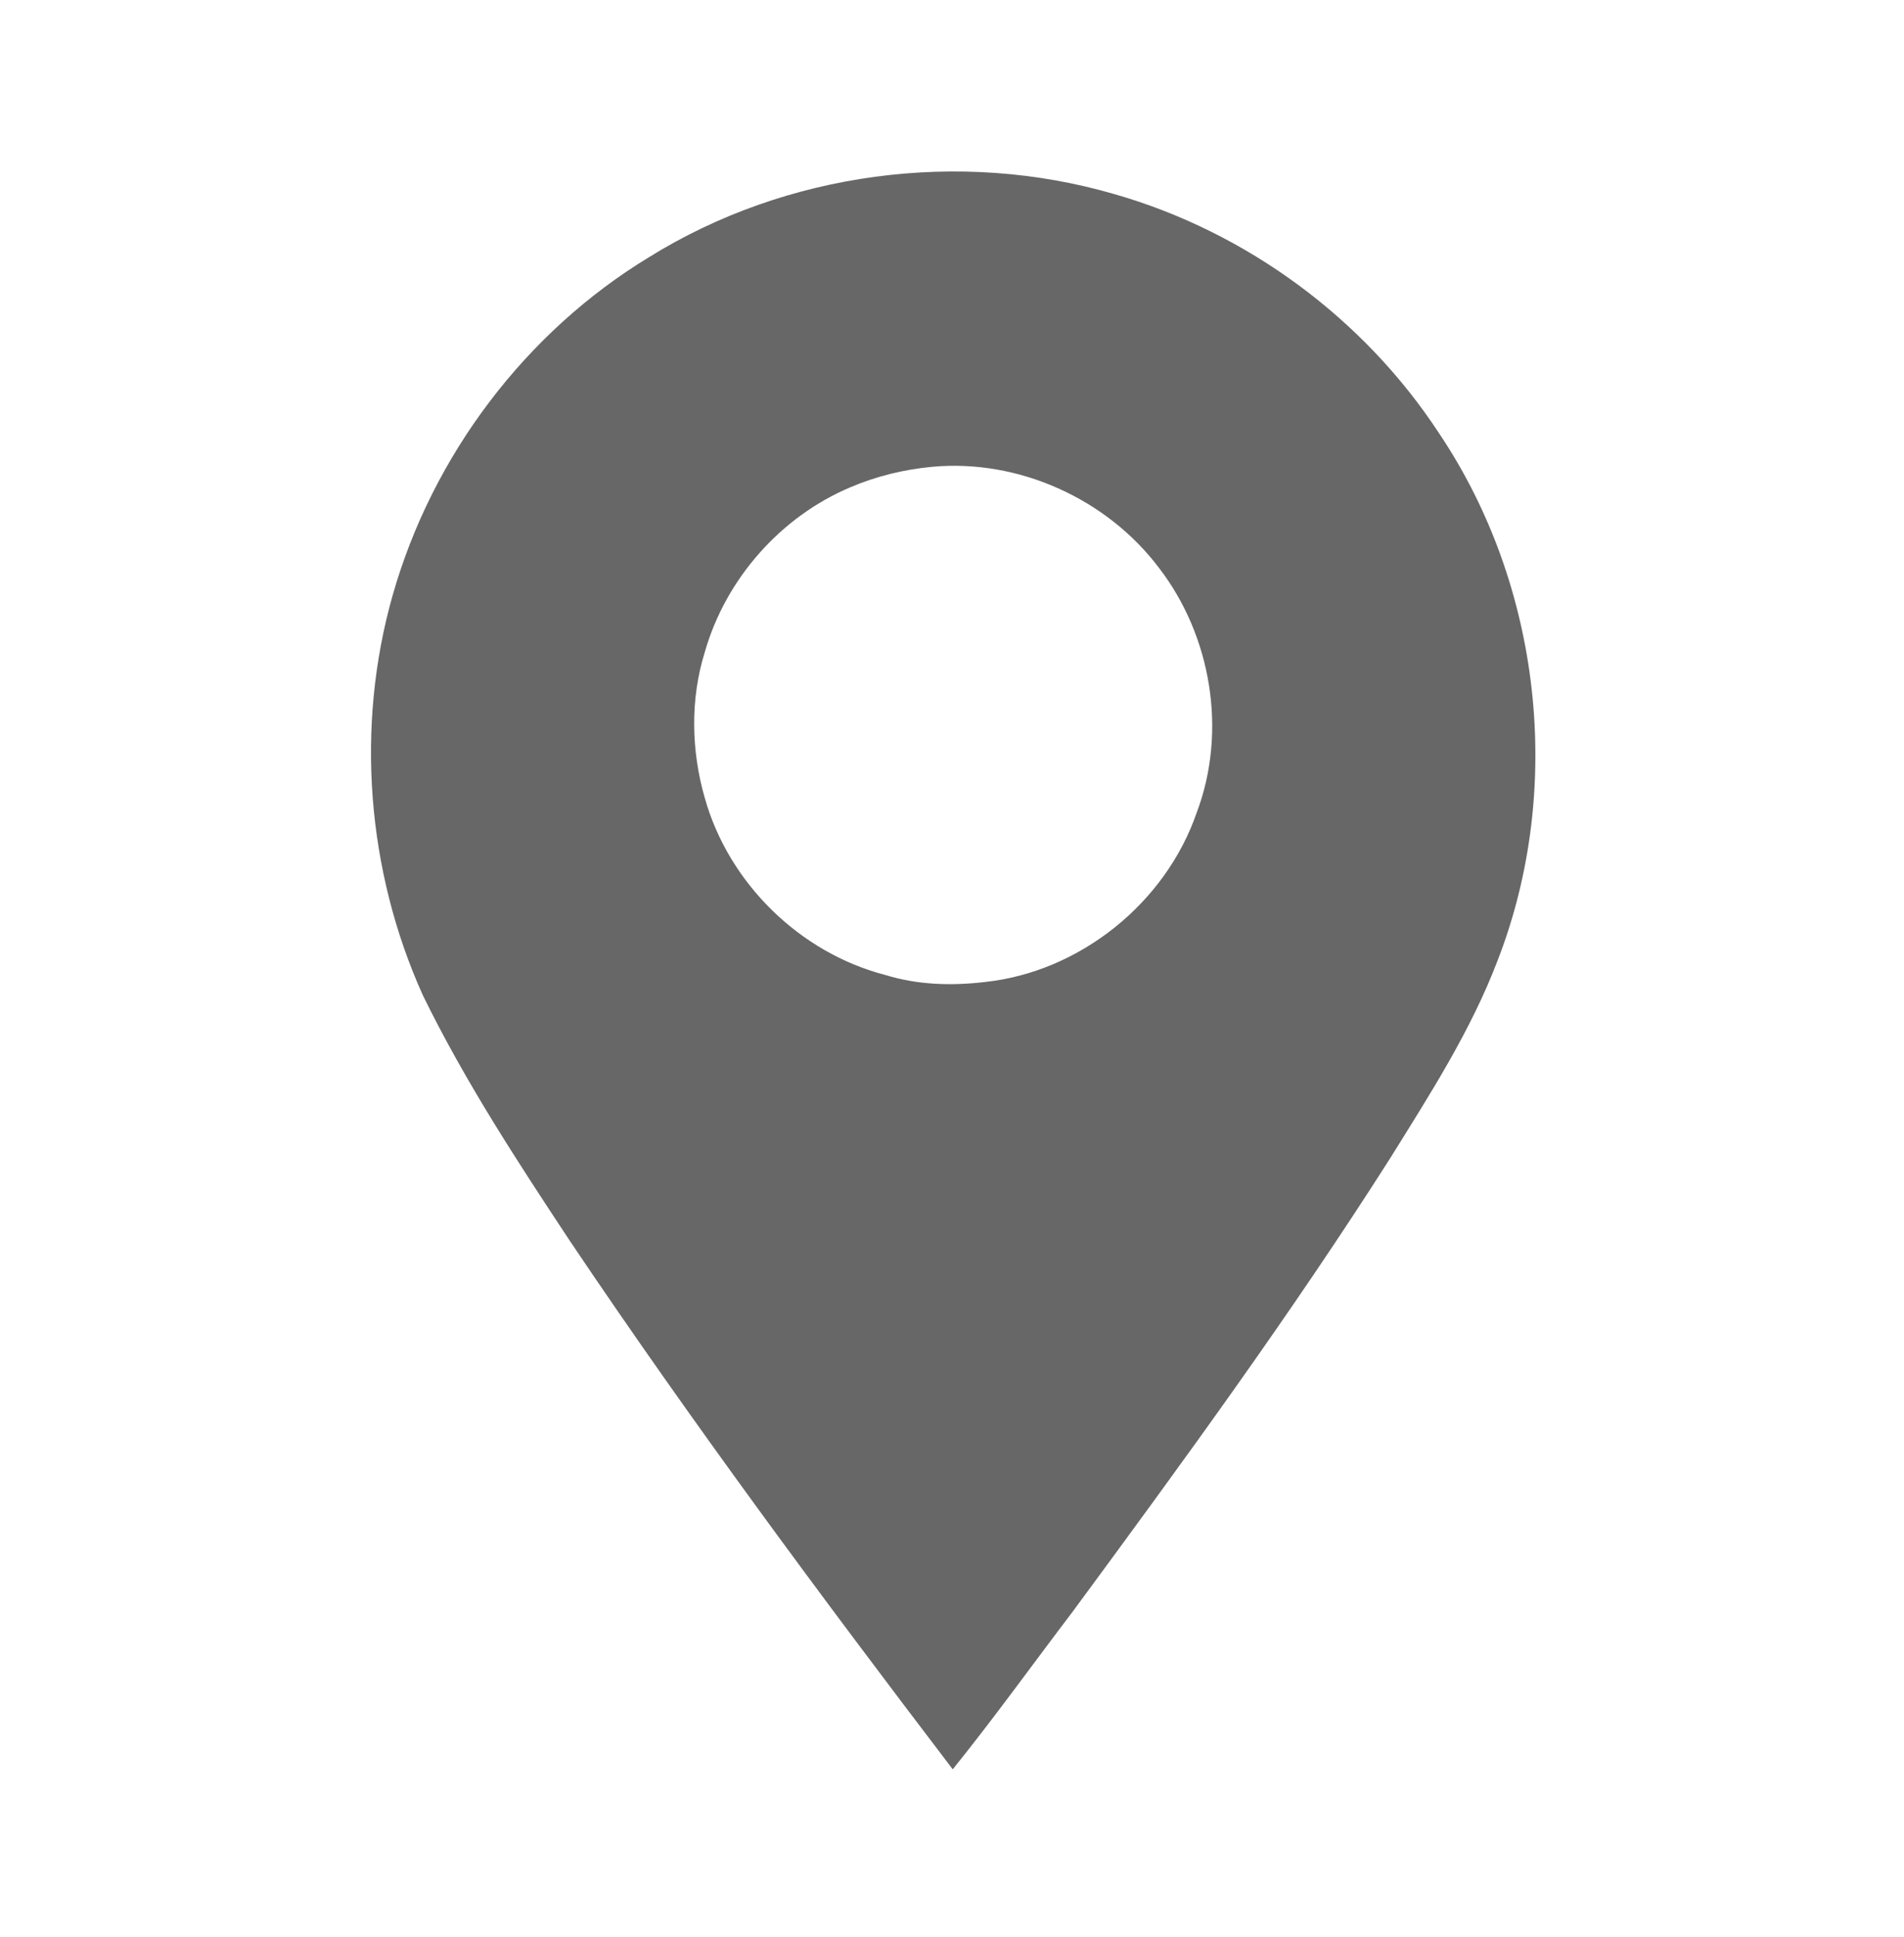 <?xml version="1.0" encoding="utf-8"?>
<!-- Generator: Adobe Illustrator 16.2.0, SVG Export Plug-In . SVG Version: 6.00 Build 0)  -->
<!DOCTYPE svg PUBLIC "-//W3C//DTD SVG 1.1//EN" "http://www.w3.org/Graphics/SVG/1.1/DTD/svg11.dtd">
<svg version="1.1" id="Layer_1" xmlns="http://www.w3.org/2000/svg" xmlns:xlink="http://www.w3.org/1999/xlink" x="0px" y="0px"
	 width="122.927px" height="125px" viewBox="0 0 122.927 125" enable-background="new 0 0 122.927 125" xml:space="preserve">
<g>
	<path fill="#666766" d="M41.923,16.583c8.844-5.488,20.036-6.964,30.02-4.058c8.525,2.436,16.107,8.015,20.966,15.432
		c6.616,9.845,8.077,22.939,3.789,34c-1.726,4.544-4.372,8.647-6.927,12.755c-6.4,10.055-13.438,19.68-20.505,29.27
		c-2.583,3.397-5.075,6.867-7.755,10.19c-8.505-11.157-16.87-22.429-24.7-34.071c-3.404-5.146-6.796-10.325-9.51-15.876
		c-3.624-8.029-4.359-17.347-1.947-25.825C27.911,29.409,33.92,21.429,41.923,16.583 M60.157,30.125
		c-1.802,0.172-3.577,0.603-5.243,1.313c-4.521,1.902-8.066,5.929-9.41,10.64c-0.948,3.036-0.881,6.357-0.005,9.4
		c1.538,5.504,6.139,10.014,11.675,11.44c2.064,0.637,4.254,0.704,6.39,0.452c6.15-0.646,11.691-5.097,13.7-10.939
		c1.972-5.22,0.955-11.391-2.442-15.792C71.456,32.177,65.735,29.598,60.157,30.125L60.157,30.125z"/>
</g>
</svg>
